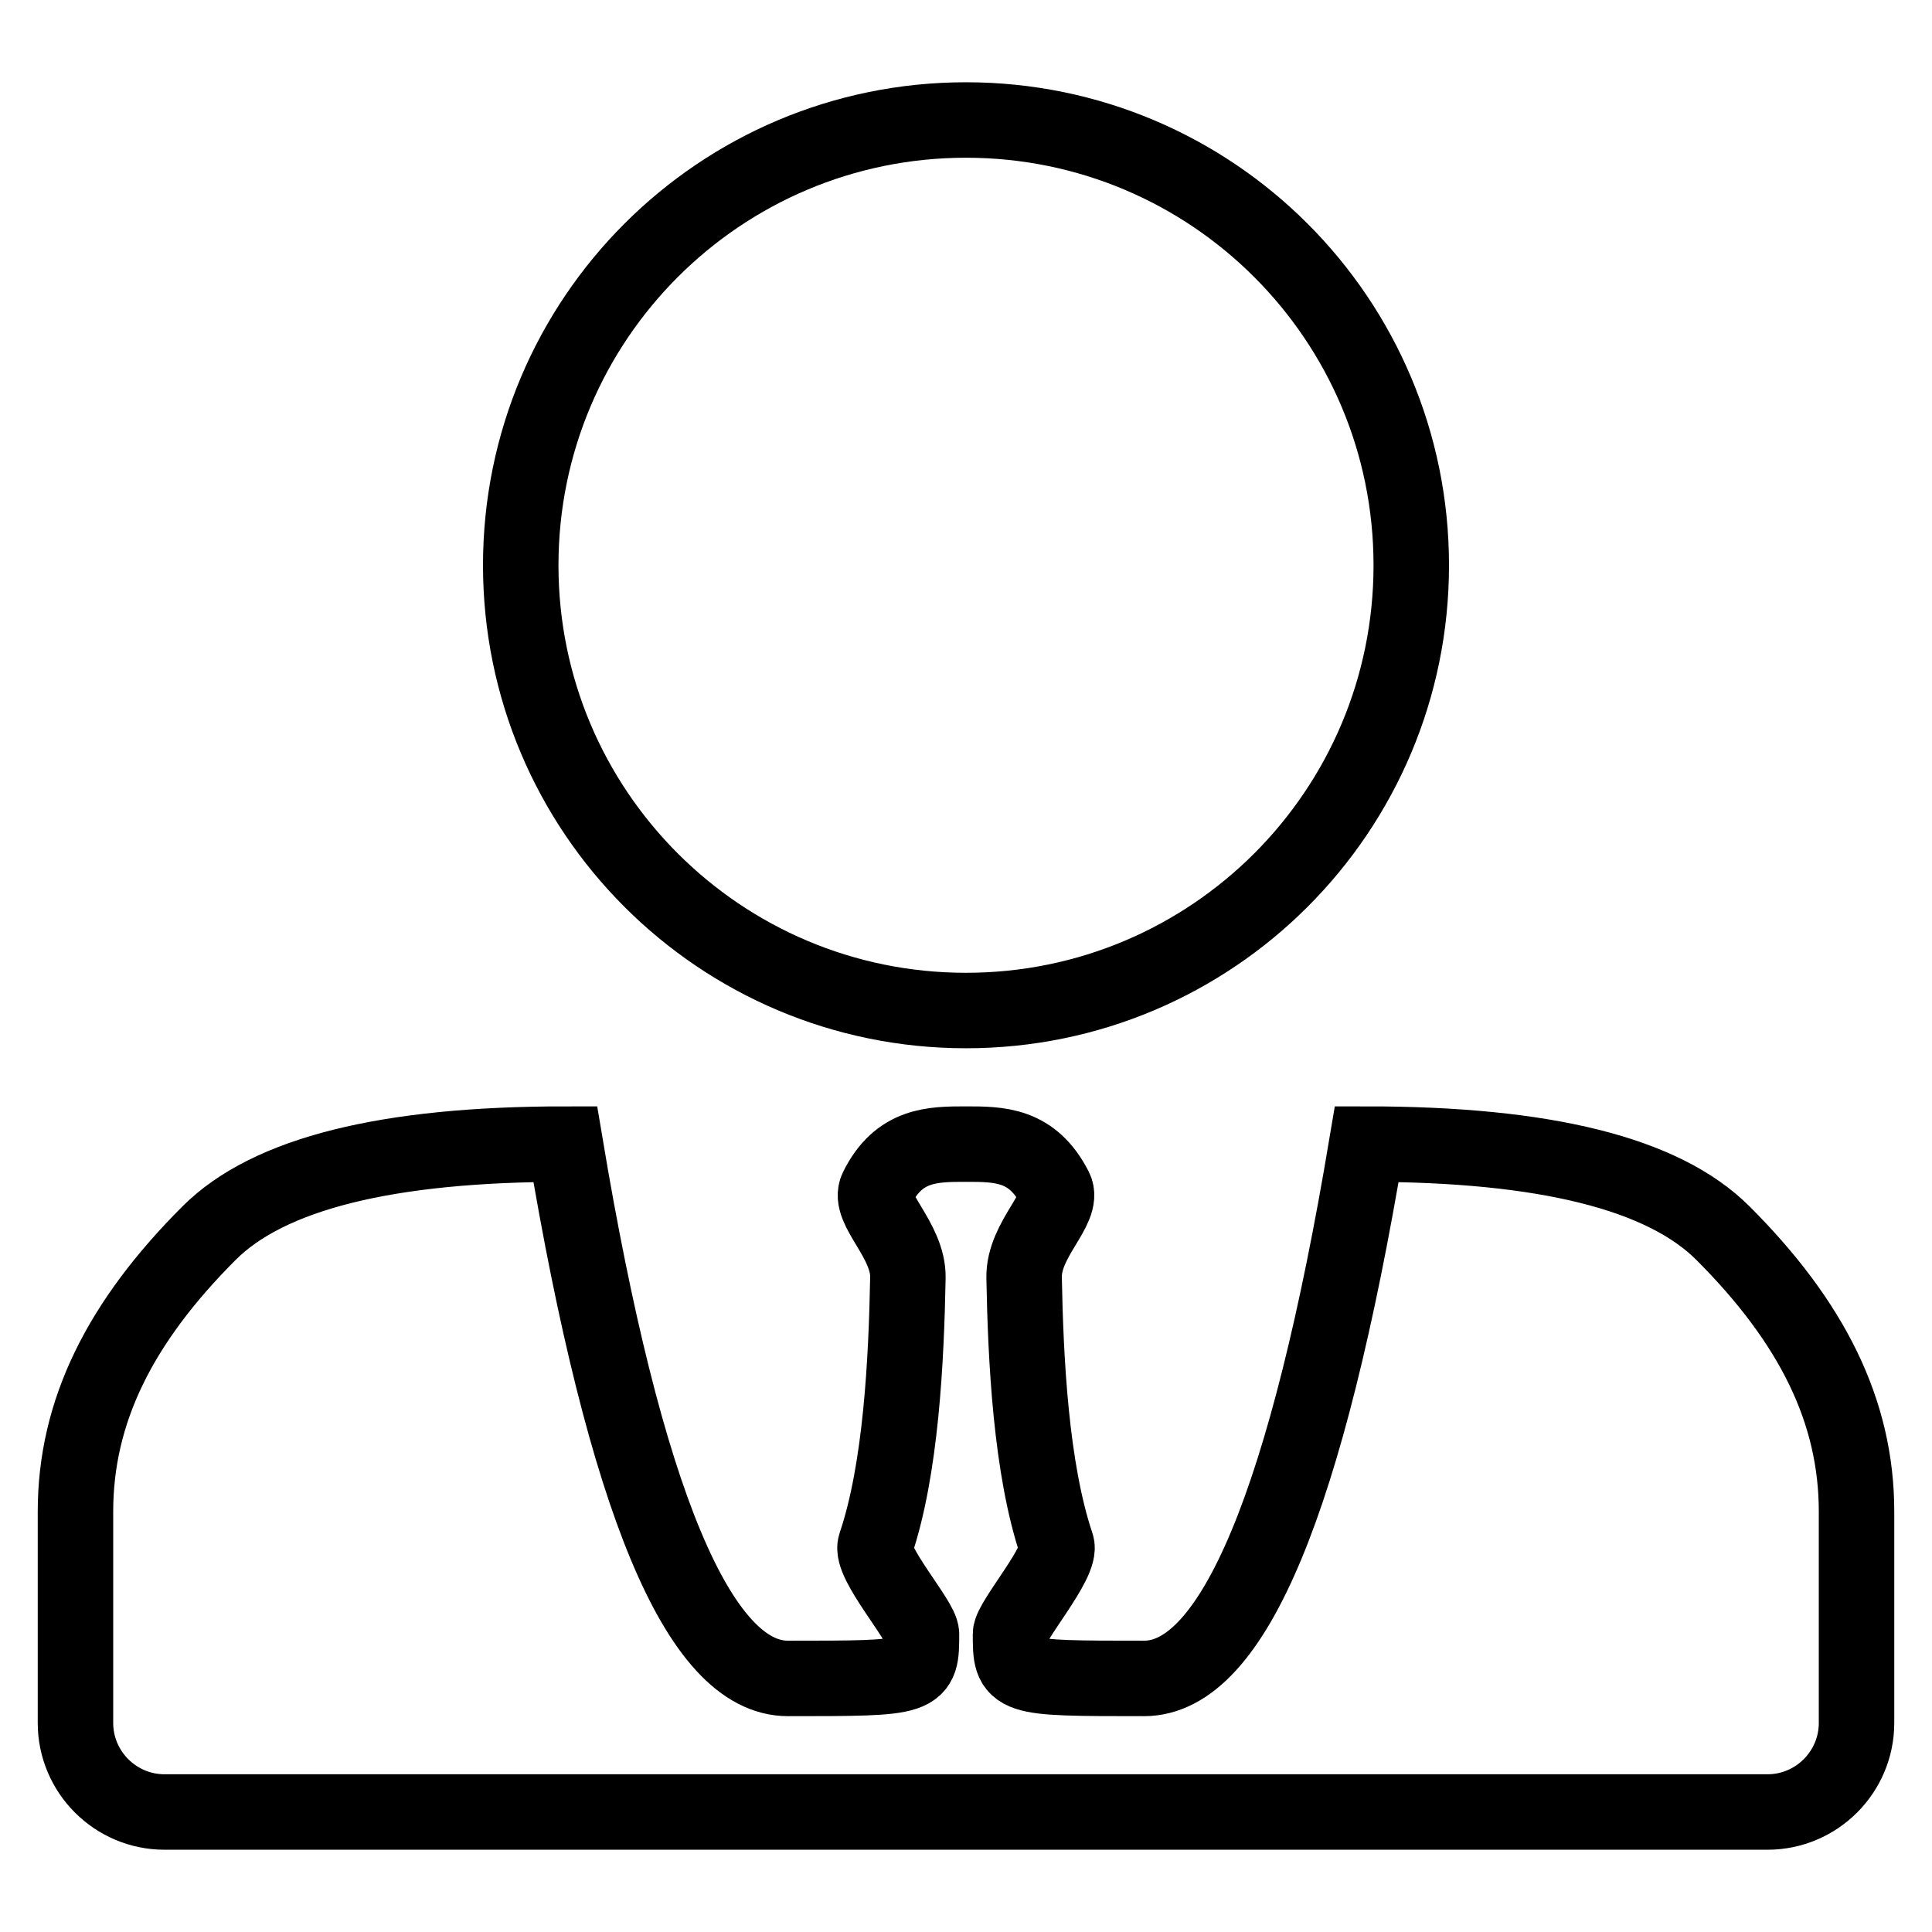 <?xml version="1.0" encoding="utf-8"?>
<!-- Svg Vector Icons : http://www.onlinewebfonts.com/icon -->
<!DOCTYPE svg PUBLIC "-//W3C//DTD SVG 1.1//EN" "http://www.w3.org/Graphics/SVG/1.1/DTD/svg11.dtd">
<svg version="1.1" xmlns="http://www.w3.org/2000/svg" xmlns:xlink="http://www.w3.org/1999/xlink" x="0px" y="0px" viewBox="0 0 256 256" enable-background="new 0 0 256 256" xml:space="preserve">
<g> <path stroke-width="10" fill-opacity="0" stroke="#000000"  d="M69,74.9c0,32.6,26.4,59,59,59c32.6,0,59-26.4,59-59c0,0,0,0,0,0c0-32.6-26.4-59-59-59 C95.4,15.9,69,42.3,69,74.9L69,74.9z M27.7,163.4c7.9-7.9,23.6-11.8,47.2-11.8c7.9,47.2,17.7,70.8,29.5,70.8 c17.7,0,17.7,0,17.7-5.9c0-1.8-6.9-9.5-6.1-11.8c3.4-10,4.1-24.6,4.3-35.4c0.1-5-5.4-9.2-4.1-11.8c2.9-5.9,7.4-5.9,11.8-5.9 c4.4,0,8.8,0,11.8,5.9c1.3,2.6-4.2,6.7-4.1,11.8c0.2,10.8,0.9,25.3,4.3,35.4c0.8,2.2-6.1,10.1-6.1,11.8c0,5.9,0,5.9,17.7,5.9 c11.8,0,21.6-23.6,29.5-70.8c23.6,0,39.3,3.9,47.2,11.8c11.8,11.8,17.7,23.6,17.7,36.9v28c0,6.5-5.3,11.8-11.8,11.8l0,0H21.8 c-6.5,0-11.8-5.3-11.8-11.8l0,0v-28C10,187,15.9,175.2,27.7,163.4z"/></g>
</svg>